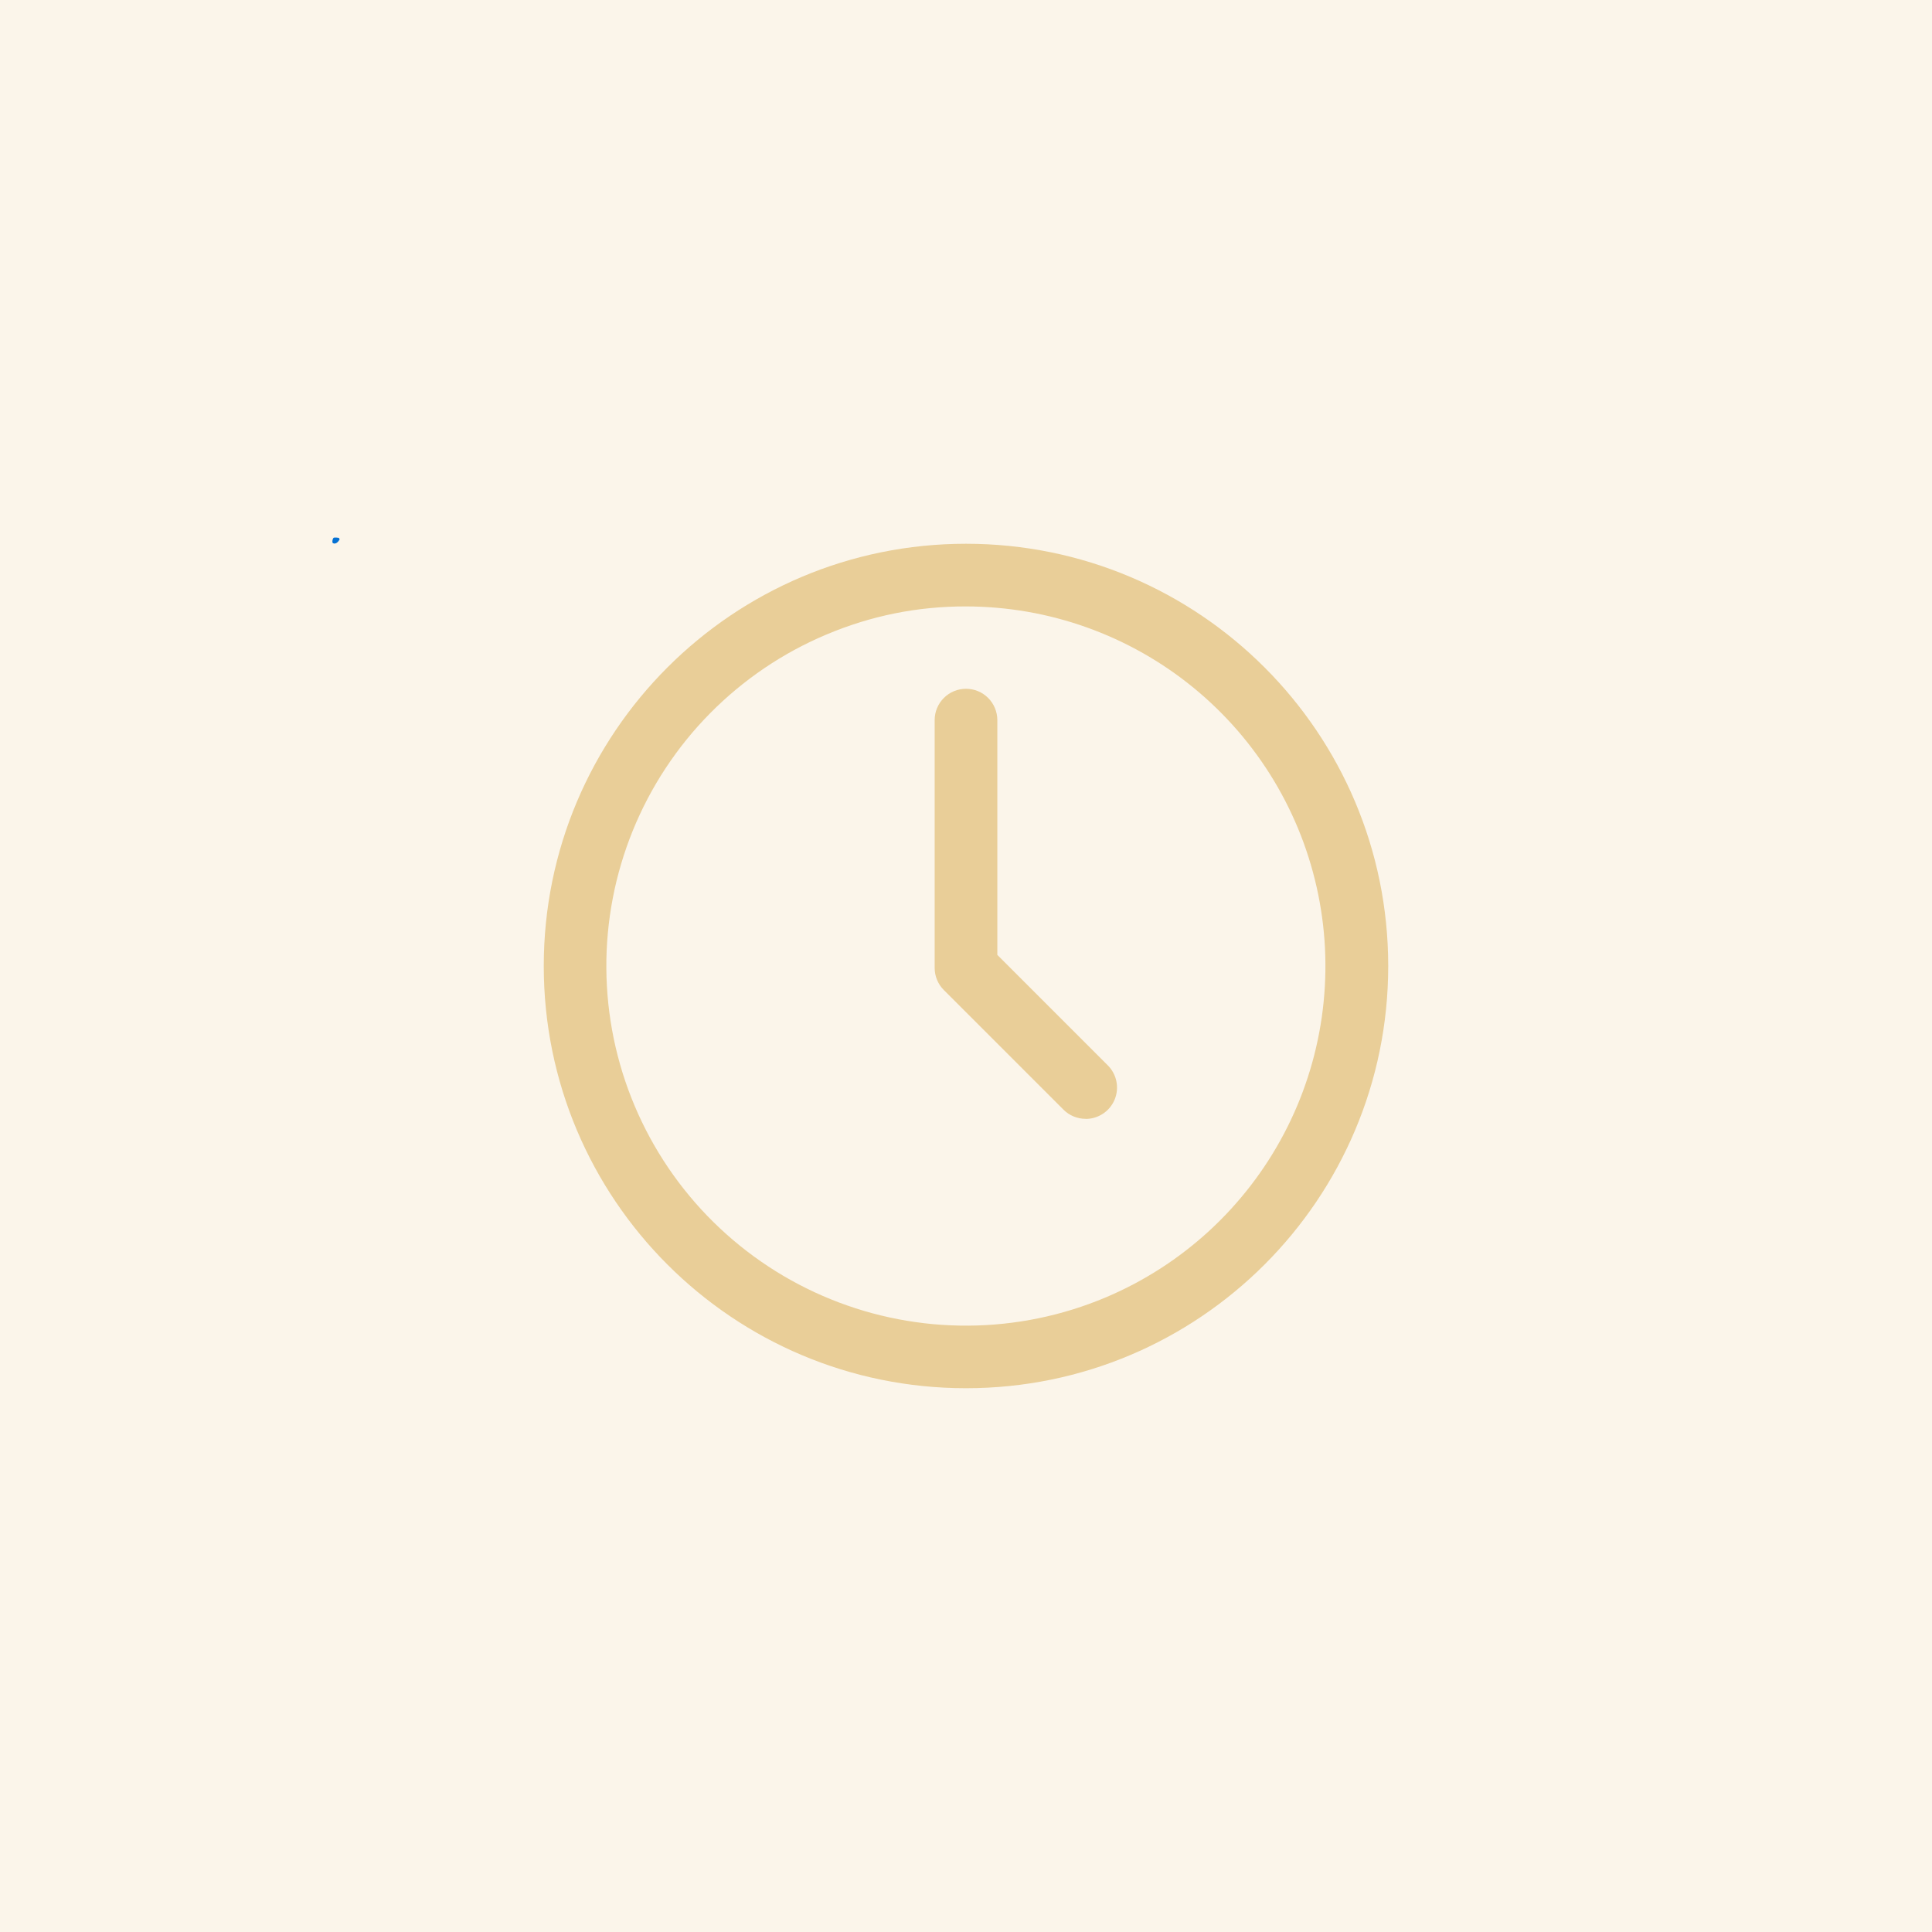 <svg xmlns="http://www.w3.org/2000/svg" xmlns:xlink="http://www.w3.org/1999/xlink" width="500" zoomAndPan="magnify" viewBox="0 0 375 375" height="500" preserveAspectRatio="xMidYMid meet" version="1.0"><defs><clipPath id="1a8008e7aa"><path d="M 64.504 104.328 L 65.953 104.328 L 65.953 105.52 L 64.504 105.52 Z M 64.504 104.328" clip-rule="nonzero"></path></clipPath><clipPath id="e10391f0dc"><path d="M 65.926 104.699 C 65.324 105.75 64.727 105.523 64.574 105.375 C 64.426 105.148 64.574 104.551 64.727 104.398 C 64.949 104.25 65.773 104.398 65.773 104.398" clip-rule="nonzero"></path></clipPath><clipPath id="54565205f1"><path d="M 0.504 0.328 L 1.953 0.328 L 1.953 1.52 L 0.504 1.52 Z M 0.504 0.328" clip-rule="nonzero"></path></clipPath><clipPath id="898176bb03"><path d="M 1.926 0.699 C 1.324 1.75 0.727 1.523 0.574 1.375 C 0.426 1.148 0.574 0.551 0.727 0.398 C 0.949 0.25 1.773 0.398 1.773 0.398" clip-rule="nonzero"></path></clipPath><clipPath id="b44be700b9"><rect x="0" width="2" y="0" height="2"></rect></clipPath><clipPath id="db2b74f34d"><path d="M 105.543 105.543 L 269.793 105.543 L 269.793 269.793 L 105.543 269.793 Z M 105.543 105.543" clip-rule="nonzero"></path></clipPath></defs><rect x="-37.5" width="450" fill="#ffffff" y="-37.5" height="450" fill-opacity="1"></rect><rect x="-37.5" width="450" fill="#fbf5ea" y="-37.5" height="450" fill-opacity="1"></rect><g clip-path="url(#1a8008e7aa)"><g clip-path="url(#e10391f0dc)"><g transform="matrix(1, 0, 0, 1, 64, 104)"><g clip-path="url(#b44be700b9)"><g clip-path="url(#54565205f1)"><g clip-path="url(#898176bb03)"><rect x="-146.5" width="540" fill="#0571d3" height="540" y="-186.5" fill-opacity="1"></rect></g></g></g></g></g></g><g clip-path="url(#db2b74f34d)"><path fill="#e9ce98" d="M 187.5 117.707 C 189.492 117.711 191.484 117.797 193.469 117.969 C 195.457 118.141 197.434 118.398 199.398 118.738 C 201.363 119.078 203.309 119.504 205.238 120.012 C 207.164 120.52 209.07 121.109 210.945 121.781 C 212.824 122.453 214.672 123.203 216.484 124.031 C 218.297 124.859 220.07 125.766 221.809 126.746 C 223.543 127.727 225.234 128.781 226.879 129.906 C 228.527 131.035 230.121 132.23 231.664 133.492 C 233.207 134.754 234.695 136.082 236.125 137.473 C 237.551 138.863 238.922 140.312 240.227 141.816 C 241.531 143.324 242.77 144.887 243.941 146.5 C 245.113 148.113 246.215 149.773 247.242 151.48 C 248.273 153.191 249.227 154.938 250.105 156.727 C 250.984 158.52 251.789 160.344 252.512 162.199 C 253.234 164.059 253.875 165.945 254.438 167.859 C 255 169.773 255.477 171.707 255.875 173.66 C 256.27 175.613 256.582 177.582 256.809 179.562 C 257.035 181.543 257.18 183.531 257.234 185.527 C 257.293 187.52 257.262 189.512 257.148 191.5 C 257.035 193.492 256.836 195.477 256.555 197.449 C 256.27 199.422 255.902 201.383 255.449 203.324 C 255 205.266 254.465 207.184 253.848 209.082 C 253.234 210.977 252.539 212.844 251.762 214.684 C 250.984 216.52 250.133 218.32 249.203 220.082 C 248.273 221.848 247.27 223.566 246.191 225.246 C 245.113 226.926 243.965 228.551 242.746 230.133 C 241.531 231.711 240.246 233.234 238.898 234.707 C 237.551 236.176 236.145 237.586 234.676 238.934 C 233.207 240.281 231.684 241.566 230.102 242.785 C 228.523 244.004 226.898 245.152 225.219 246.23 C 223.543 247.309 221.82 248.312 220.059 249.246 C 218.297 250.176 216.496 251.031 214.66 251.809 C 213.605 252.254 212.543 252.672 211.473 253.062 C 210.398 253.457 209.316 253.82 208.227 254.16 C 207.133 254.5 206.035 254.812 204.93 255.098 C 203.824 255.383 202.711 255.641 201.59 255.871 C 200.473 256.102 199.348 256.305 198.219 256.48 C 197.09 256.656 195.957 256.805 194.82 256.922 C 193.688 257.043 192.547 257.137 191.406 257.199 C 190.266 257.262 189.125 257.297 187.98 257.305 C 186.84 257.312 185.699 257.293 184.555 257.246 C 183.414 257.199 182.273 257.121 181.137 257.02 C 180 256.914 178.863 256.781 177.734 256.621 C 176.602 256.461 175.477 256.273 174.355 256.059 C 173.23 255.844 172.117 255.602 171.004 255.332 C 169.895 255.062 168.793 254.766 167.695 254.441 C 166.602 254.117 165.516 253.766 164.438 253.387 C 163.359 253.012 162.289 252.609 161.23 252.176 C 160.172 251.746 159.125 251.293 158.09 250.812 C 157.051 250.328 156.027 249.824 155.02 249.293 C 154.008 248.762 153.008 248.203 152.023 247.625 C 151.039 247.043 150.07 246.438 149.117 245.809 C 148.164 245.184 147.227 244.531 146.301 243.855 C 145.379 243.184 144.477 242.484 143.586 241.766 C 142.699 241.047 141.828 240.309 140.977 239.547 C 140.125 238.785 139.293 238.004 138.48 237.203 C 137.664 236.398 136.871 235.578 136.098 234.738 C 135.324 233.895 134.574 233.035 133.844 232.156 C 133.113 231.281 132.402 230.383 131.715 229.473 C 131.031 228.559 130.367 227.629 129.723 226.684 C 129.082 225.738 128.465 224.777 127.871 223.801 C 127.277 222.824 126.707 221.836 126.16 220.832 C 125.617 219.828 125.094 218.812 124.602 217.781 C 124.105 216.754 123.633 215.711 123.191 214.66 C 122.746 213.605 122.328 212.543 121.934 211.473 C 121.543 210.398 121.176 209.316 120.836 208.227 C 120.496 207.133 120.188 206.035 119.902 204.93 C 119.617 203.824 119.355 202.711 119.125 201.59 C 118.895 200.473 118.691 199.348 118.516 198.219 C 118.344 197.09 118.195 195.957 118.074 194.82 C 117.953 193.688 117.863 192.547 117.801 191.406 C 117.734 190.266 117.699 189.125 117.691 187.98 C 117.684 186.84 117.703 185.699 117.75 184.555 C 117.801 183.414 117.875 182.273 117.98 181.137 C 118.086 180 118.215 178.863 118.375 177.734 C 118.535 176.602 118.723 175.477 118.938 174.355 C 119.152 173.23 119.395 172.117 119.664 171.004 C 119.938 169.895 120.234 168.793 120.559 167.695 C 120.883 166.602 121.23 165.516 121.609 164.438 C 121.988 163.359 122.391 162.289 122.82 161.23 C 123.25 160.172 123.707 159.125 124.188 158.09 C 124.668 157.051 125.176 156.027 125.707 155.016 C 126.238 154.008 126.793 153.008 127.375 152.023 C 127.953 151.039 128.559 150.07 129.188 149.117 C 129.816 148.164 130.469 147.227 131.141 146.301 C 131.816 145.379 132.512 144.477 133.23 143.586 C 133.949 142.699 134.688 141.828 135.449 140.977 C 136.211 140.125 136.992 139.293 137.797 138.48 C 138.598 137.664 139.418 136.871 140.262 136.098 C 141.102 135.324 141.961 134.574 142.84 133.844 C 143.719 133.113 144.613 132.402 145.527 131.715 C 146.438 131.031 147.367 130.367 148.312 129.723 C 149.258 129.082 150.219 128.465 151.195 127.871 C 152.172 127.277 153.16 126.707 154.164 126.16 C 155.168 125.617 156.188 125.094 157.215 124.602 C 158.246 124.105 159.285 123.633 160.34 123.191 C 169.02 119.516 178.074 117.688 187.5 117.707 M 187.5 105.543 C 142.238 105.543 105.543 142.238 105.543 187.5 C 105.543 232.762 142.238 269.453 187.5 269.453 C 232.762 269.453 269.453 232.762 269.453 187.5 C 269.453 142.234 232.762 105.543 187.5 105.543 Z M 187.5 105.543" fill-opacity="1" fill-rule="nonzero"></path></g><path fill="#e9ce98" d="M 210.715 217.164 C 209.91 217.164 209.133 217.008 208.387 216.699 C 207.641 216.391 206.984 215.949 206.414 215.379 L 183.195 192.164 C 182.625 191.594 182.188 190.934 181.879 190.191 C 181.57 189.445 181.418 188.672 181.418 187.863 L 181.418 139.773 C 181.418 139.375 181.457 138.977 181.531 138.586 C 181.609 138.195 181.727 137.812 181.879 137.445 C 182.031 137.074 182.219 136.727 182.441 136.395 C 182.664 136.062 182.914 135.754 183.199 135.473 C 183.48 135.188 183.789 134.938 184.121 134.715 C 184.453 134.492 184.801 134.305 185.172 134.152 C 185.539 134 185.922 133.887 186.312 133.809 C 186.703 133.73 187.098 133.691 187.5 133.691 C 187.898 133.691 188.293 133.73 188.684 133.809 C 189.078 133.887 189.457 134 189.828 134.152 C 190.195 134.305 190.547 134.492 190.879 134.715 C 191.211 134.938 191.516 135.188 191.801 135.473 C 192.082 135.754 192.336 136.062 192.555 136.395 C 192.777 136.727 192.965 137.074 193.117 137.445 C 193.27 137.812 193.387 138.195 193.465 138.586 C 193.543 138.977 193.582 139.375 193.582 139.773 L 193.582 185.344 L 215.031 206.793 C 215.457 207.219 215.812 207.695 216.094 208.227 C 216.379 208.758 216.578 209.32 216.695 209.91 C 216.812 210.5 216.844 211.094 216.785 211.691 C 216.727 212.289 216.582 212.867 216.352 213.426 C 216.121 213.98 215.812 214.492 215.434 214.957 C 215.051 215.422 214.609 215.82 214.109 216.156 C 213.609 216.488 213.07 216.742 212.496 216.918 C 211.918 217.094 211.328 217.18 210.727 217.18 Z M 210.715 217.164" fill-opacity="1" fill-rule="nonzero"></path></svg>